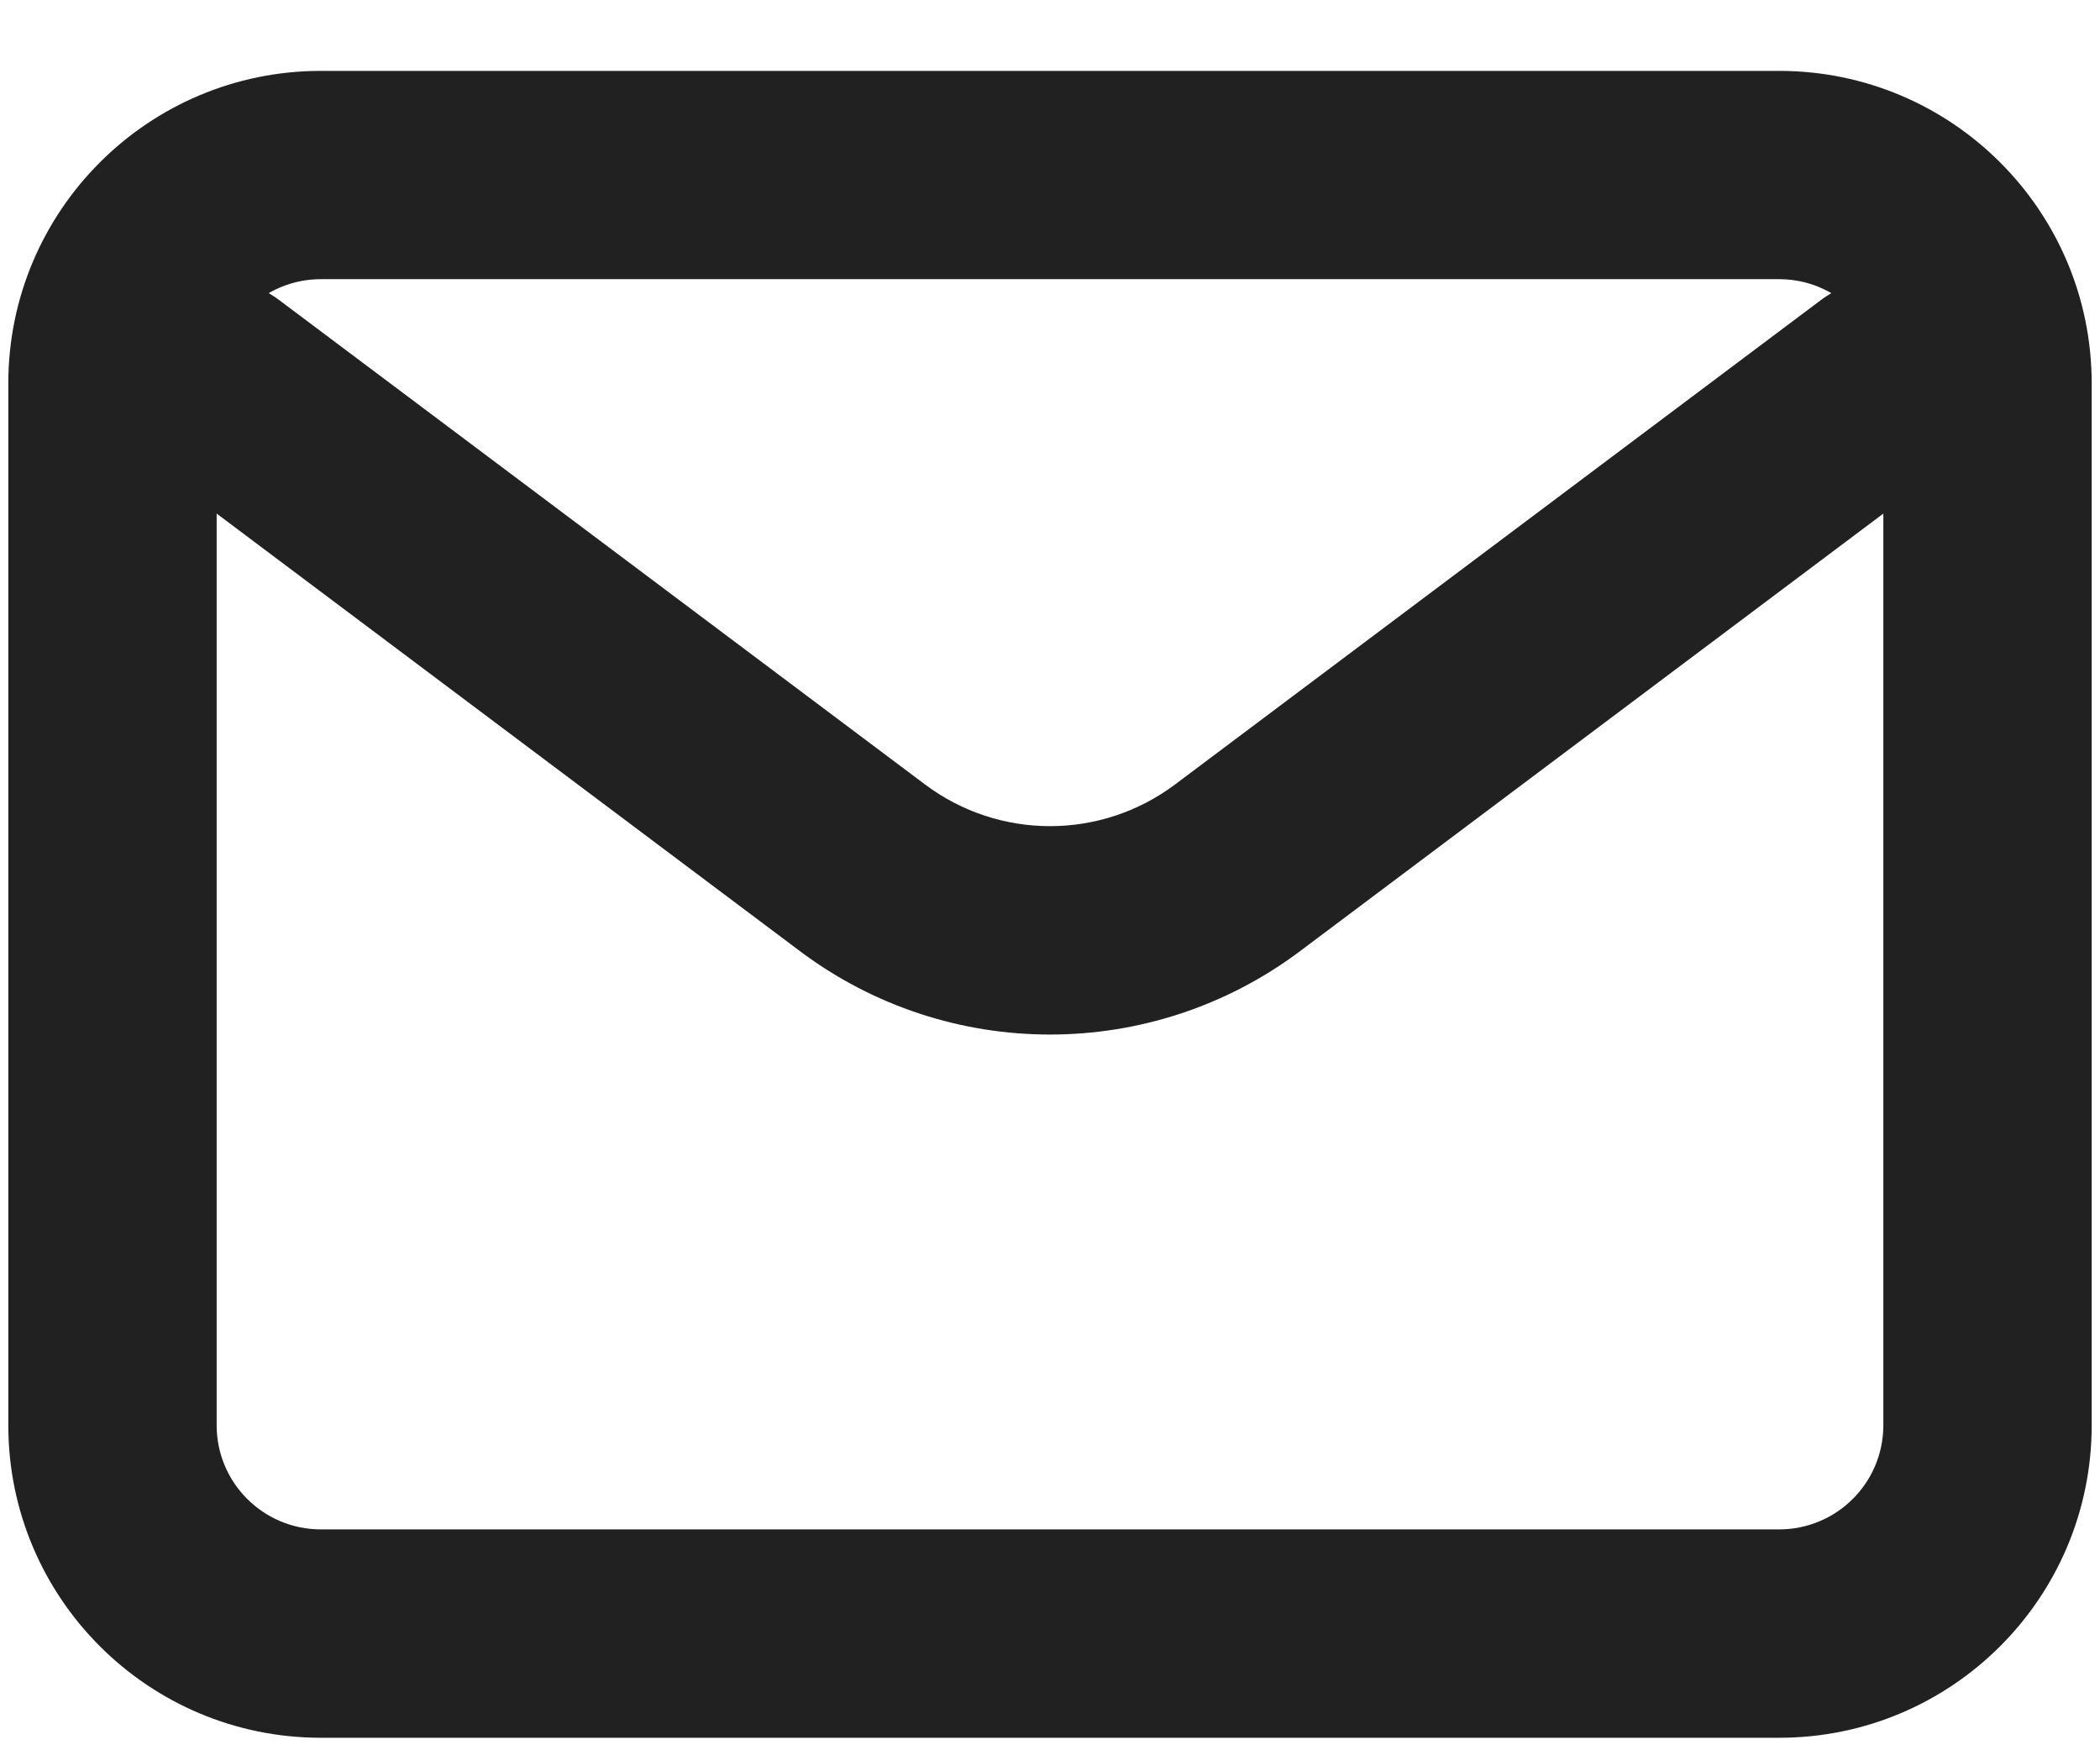 <svg width="24" height="20" viewBox="0 0 24 20" fill="none" xmlns="http://www.w3.org/2000/svg">
<path d="M3.191 3.429C2.665 3.034 1.918 3.141 1.524 3.667C1.129 4.193 1.236 4.939 1.762 5.333L3.191 3.429ZM9.857 9.917L9.143 10.869L9.143 10.869L9.857 9.917ZM14.143 9.917L14.857 10.869L14.857 10.869L14.143 9.917ZM22.238 5.333C22.764 4.939 22.871 4.193 22.476 3.667C22.082 3.141 21.336 3.034 20.81 3.429L22.238 5.333ZM1.762 5.333L9.143 10.869L10.572 8.964L3.191 3.429L1.762 5.333ZM9.143 10.869C10.836 12.139 13.164 12.139 14.857 10.869L13.429 8.964C12.582 9.599 11.418 9.599 10.572 8.964L9.143 10.869ZM14.857 10.869L22.238 5.333L20.81 3.429L13.429 8.964L14.857 10.869ZM3.667 3.19H20.333V0.81H3.667V3.19ZM20.333 3.19C20.991 3.19 21.524 3.723 21.524 4.381H23.905C23.905 2.409 22.306 0.81 20.333 0.81V3.19ZM21.524 4.381V16.286H23.905V4.381H21.524ZM21.524 16.286C21.524 16.943 20.991 17.476 20.333 17.476V19.857C22.306 19.857 23.905 18.258 23.905 16.286H21.524ZM20.333 17.476H3.667V19.857H20.333V17.476ZM3.667 17.476C3.009 17.476 2.476 16.943 2.476 16.286H0.095C0.095 18.258 1.694 19.857 3.667 19.857V17.476ZM2.476 16.286V4.381H0.095V16.286H2.476ZM2.476 4.381C2.476 3.723 3.009 3.19 3.667 3.19V0.81C1.694 0.81 0.095 2.409 0.095 4.381H2.476Z" fill="#212121"/>
</svg>
